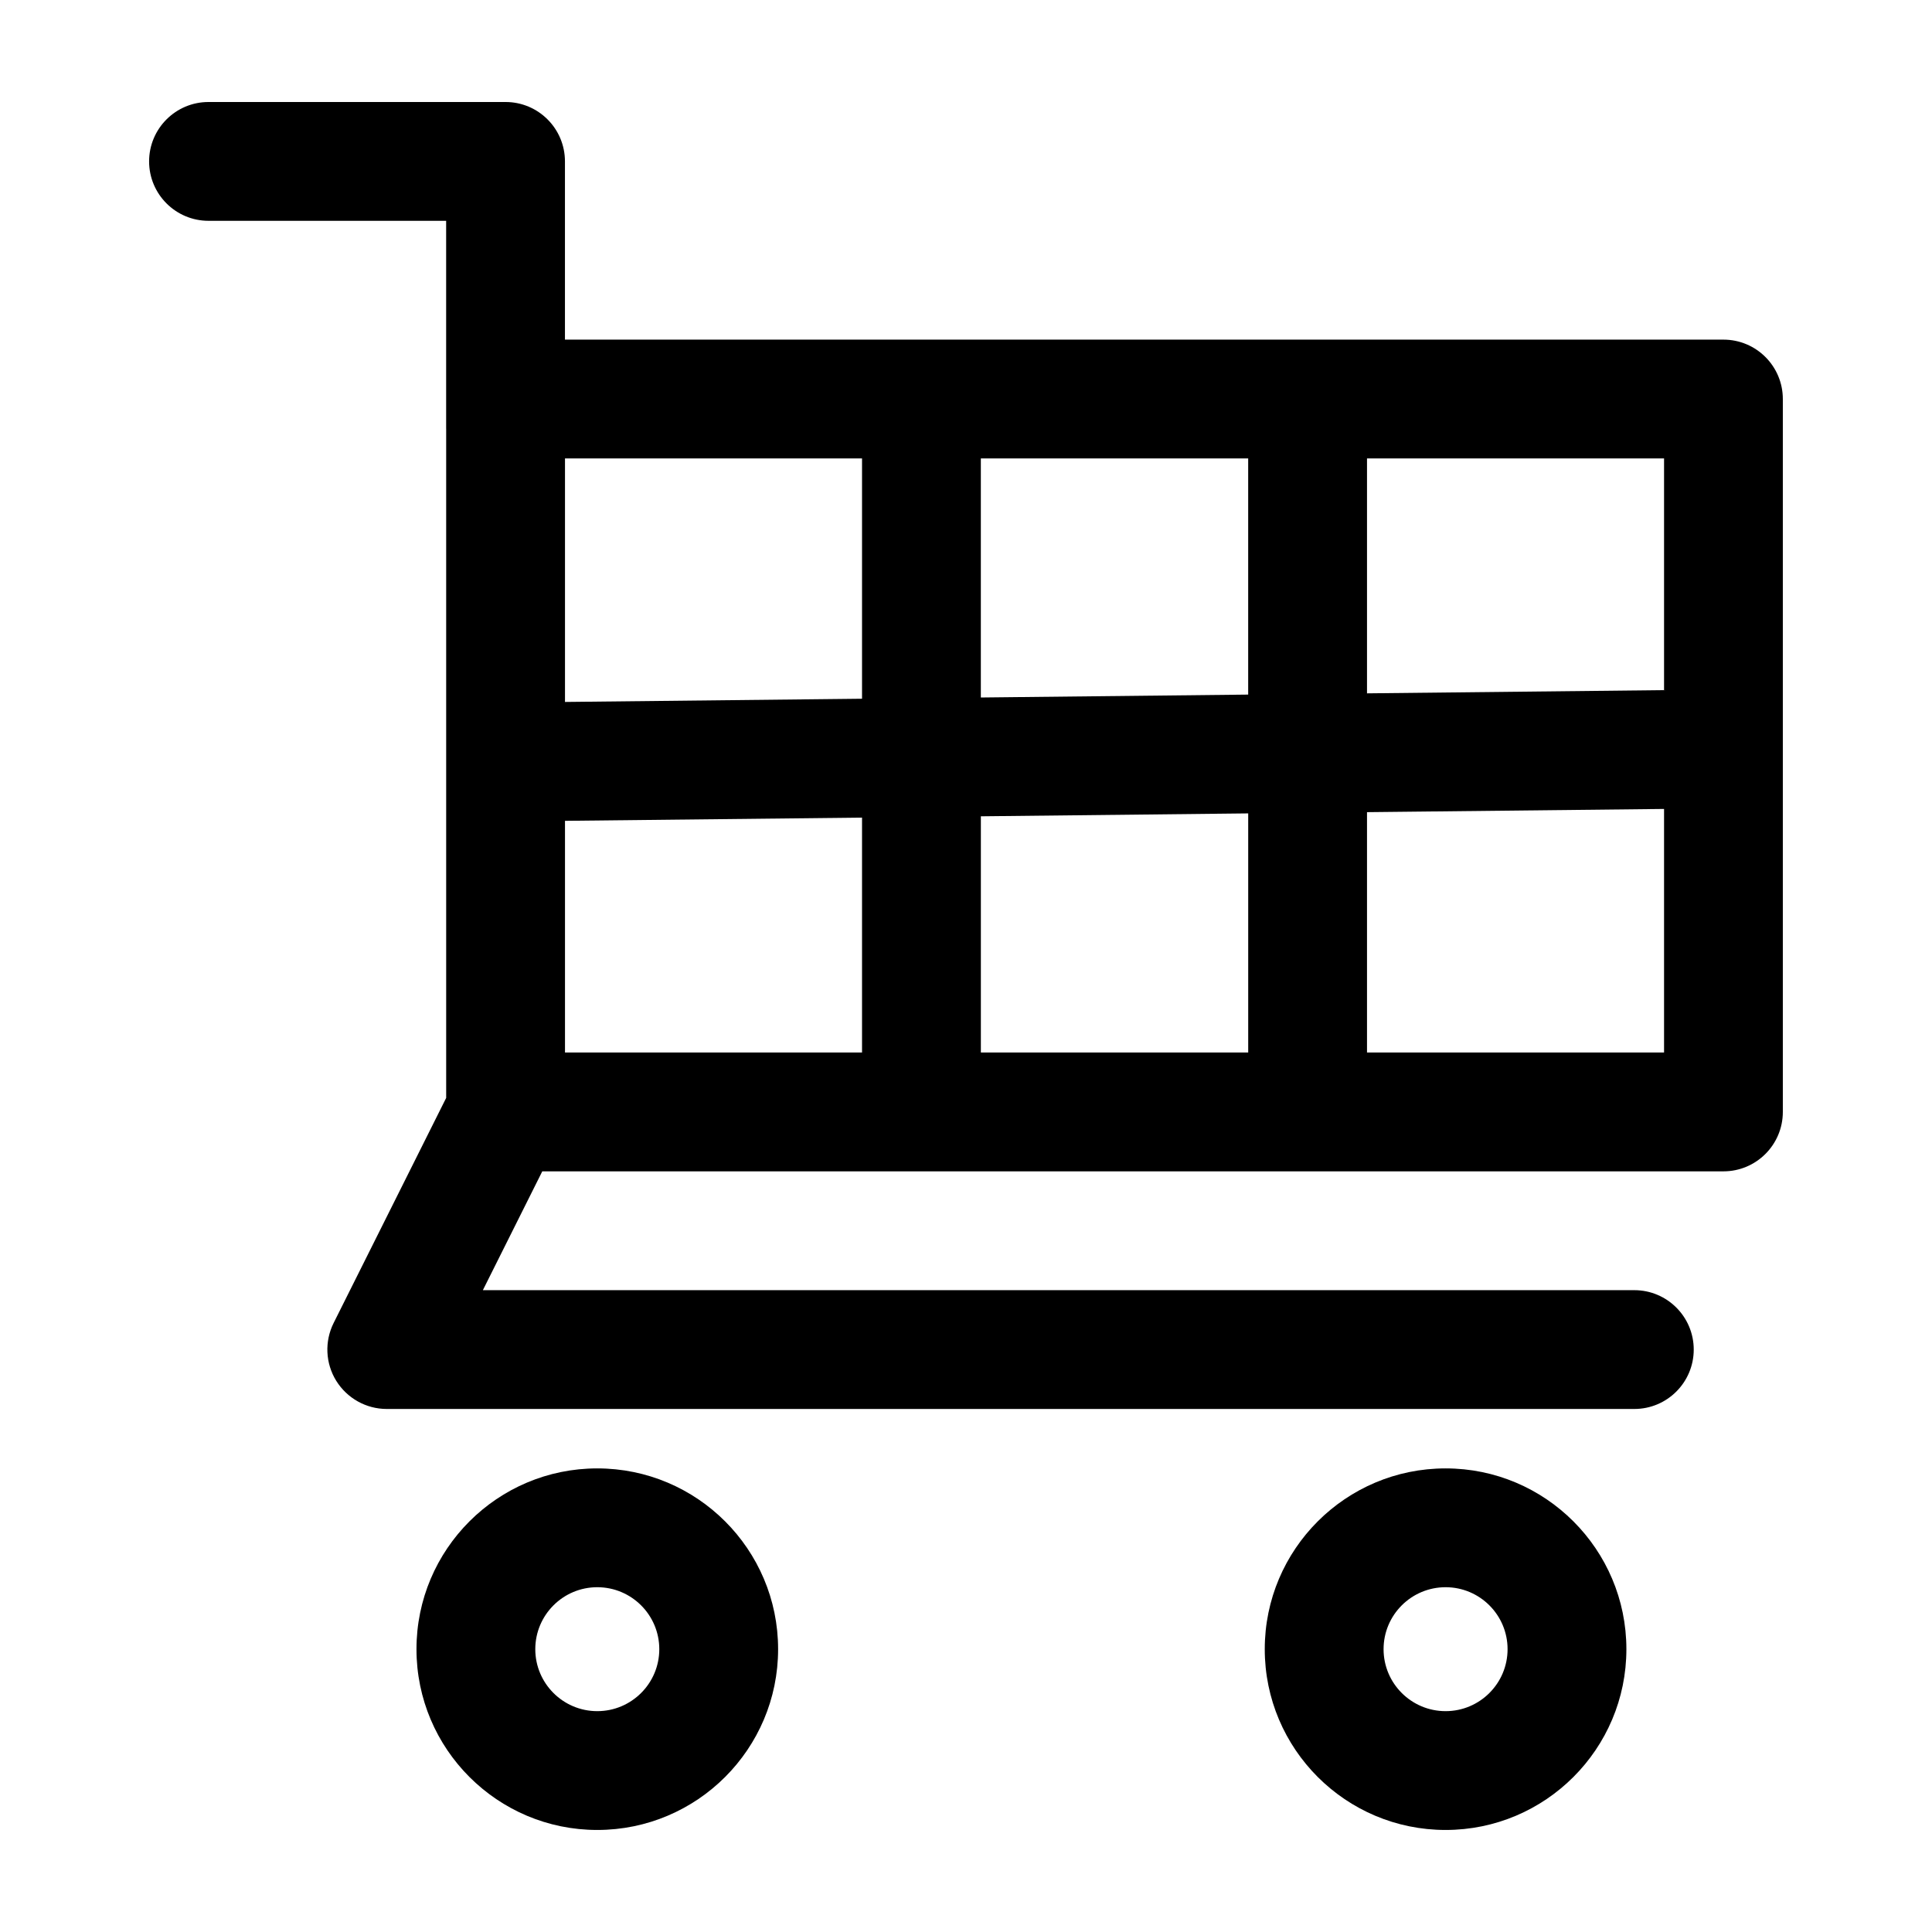 <?xml version="1.0" encoding="UTF-8"?>
<!-- Uploaded to: SVG Repo, www.svgrepo.com, Generator: SVG Repo Mixer Tools -->
<svg fill="#000000" width="800px" height="800px" version="1.1" viewBox="144 144 512 512" xmlns="http://www.w3.org/2000/svg">
 <path d="m527.1 533.14c-26.449 0-47.926 21.461-47.926 47.91 0 26.449 21.477 47.91 47.926 47.91 26.434 0 47.91-21.461 47.91-47.91 0-26.449-21.477-47.91-47.91-47.91zm-224.82 0c-26.434 0-47.91 21.461-47.91 47.91 0 26.449 21.477 47.91 47.91 47.91 26.449 0 47.926-21.461 47.926-47.91 0-26.449-21.477-47.91-47.926-47.91zm224.82 31.488c9.055 0 16.422 7.352 16.422 16.422 0 9.07-7.367 16.422-16.422 16.422-9.07 0-16.438-7.352-16.438-16.422 0-9.07 7.367-16.422 16.438-16.422zm-224.82 0c9.07 0 16.438 7.352 16.438 16.422 0 9.07-7.367 16.422-16.438 16.422-9.055 0-16.422-7.352-16.422-16.422 0-9.07 7.367-16.422 16.422-16.422zm-40.039-307.01v177.34l-29.82 59.637c-2.441 4.879-2.188 10.691 0.676 15.32 2.883 4.644 7.934 7.477 13.398 7.477h330.62c8.691 0 15.742-7.055 15.742-15.742 0-8.691-7.055-15.742-15.742-15.742h-305.15l15.742-31.488h313.02c8.691 0 15.742-7.055 15.742-15.742v-188.93c0-8.707-7.055-15.742-15.742-15.742h-307.01v-47.23c0-8.707-7.055-15.742-15.742-15.742h-78.719c-8.691 0-15.742 7.055-15.742 15.742 0 8.691 7.055 15.742 15.742 15.742h62.977v55.105zm322.75 100.76-78.719 0.852v63.699h78.719zm-145.63 64.551h35.426v-63.371l-70.848 0.77v62.598h35.426zm-66.914 0v-62.254l-78.719 0.852v61.402zm-78.719-92.906 78.719-0.852v-63.684h-78.719zm145.63-64.535h-35.426v63.355l70.848-0.77v-62.582h-35.426zm66.914 0v62.254l78.719-0.852v-61.402z" fill-rule="evenodd"/>
</svg>